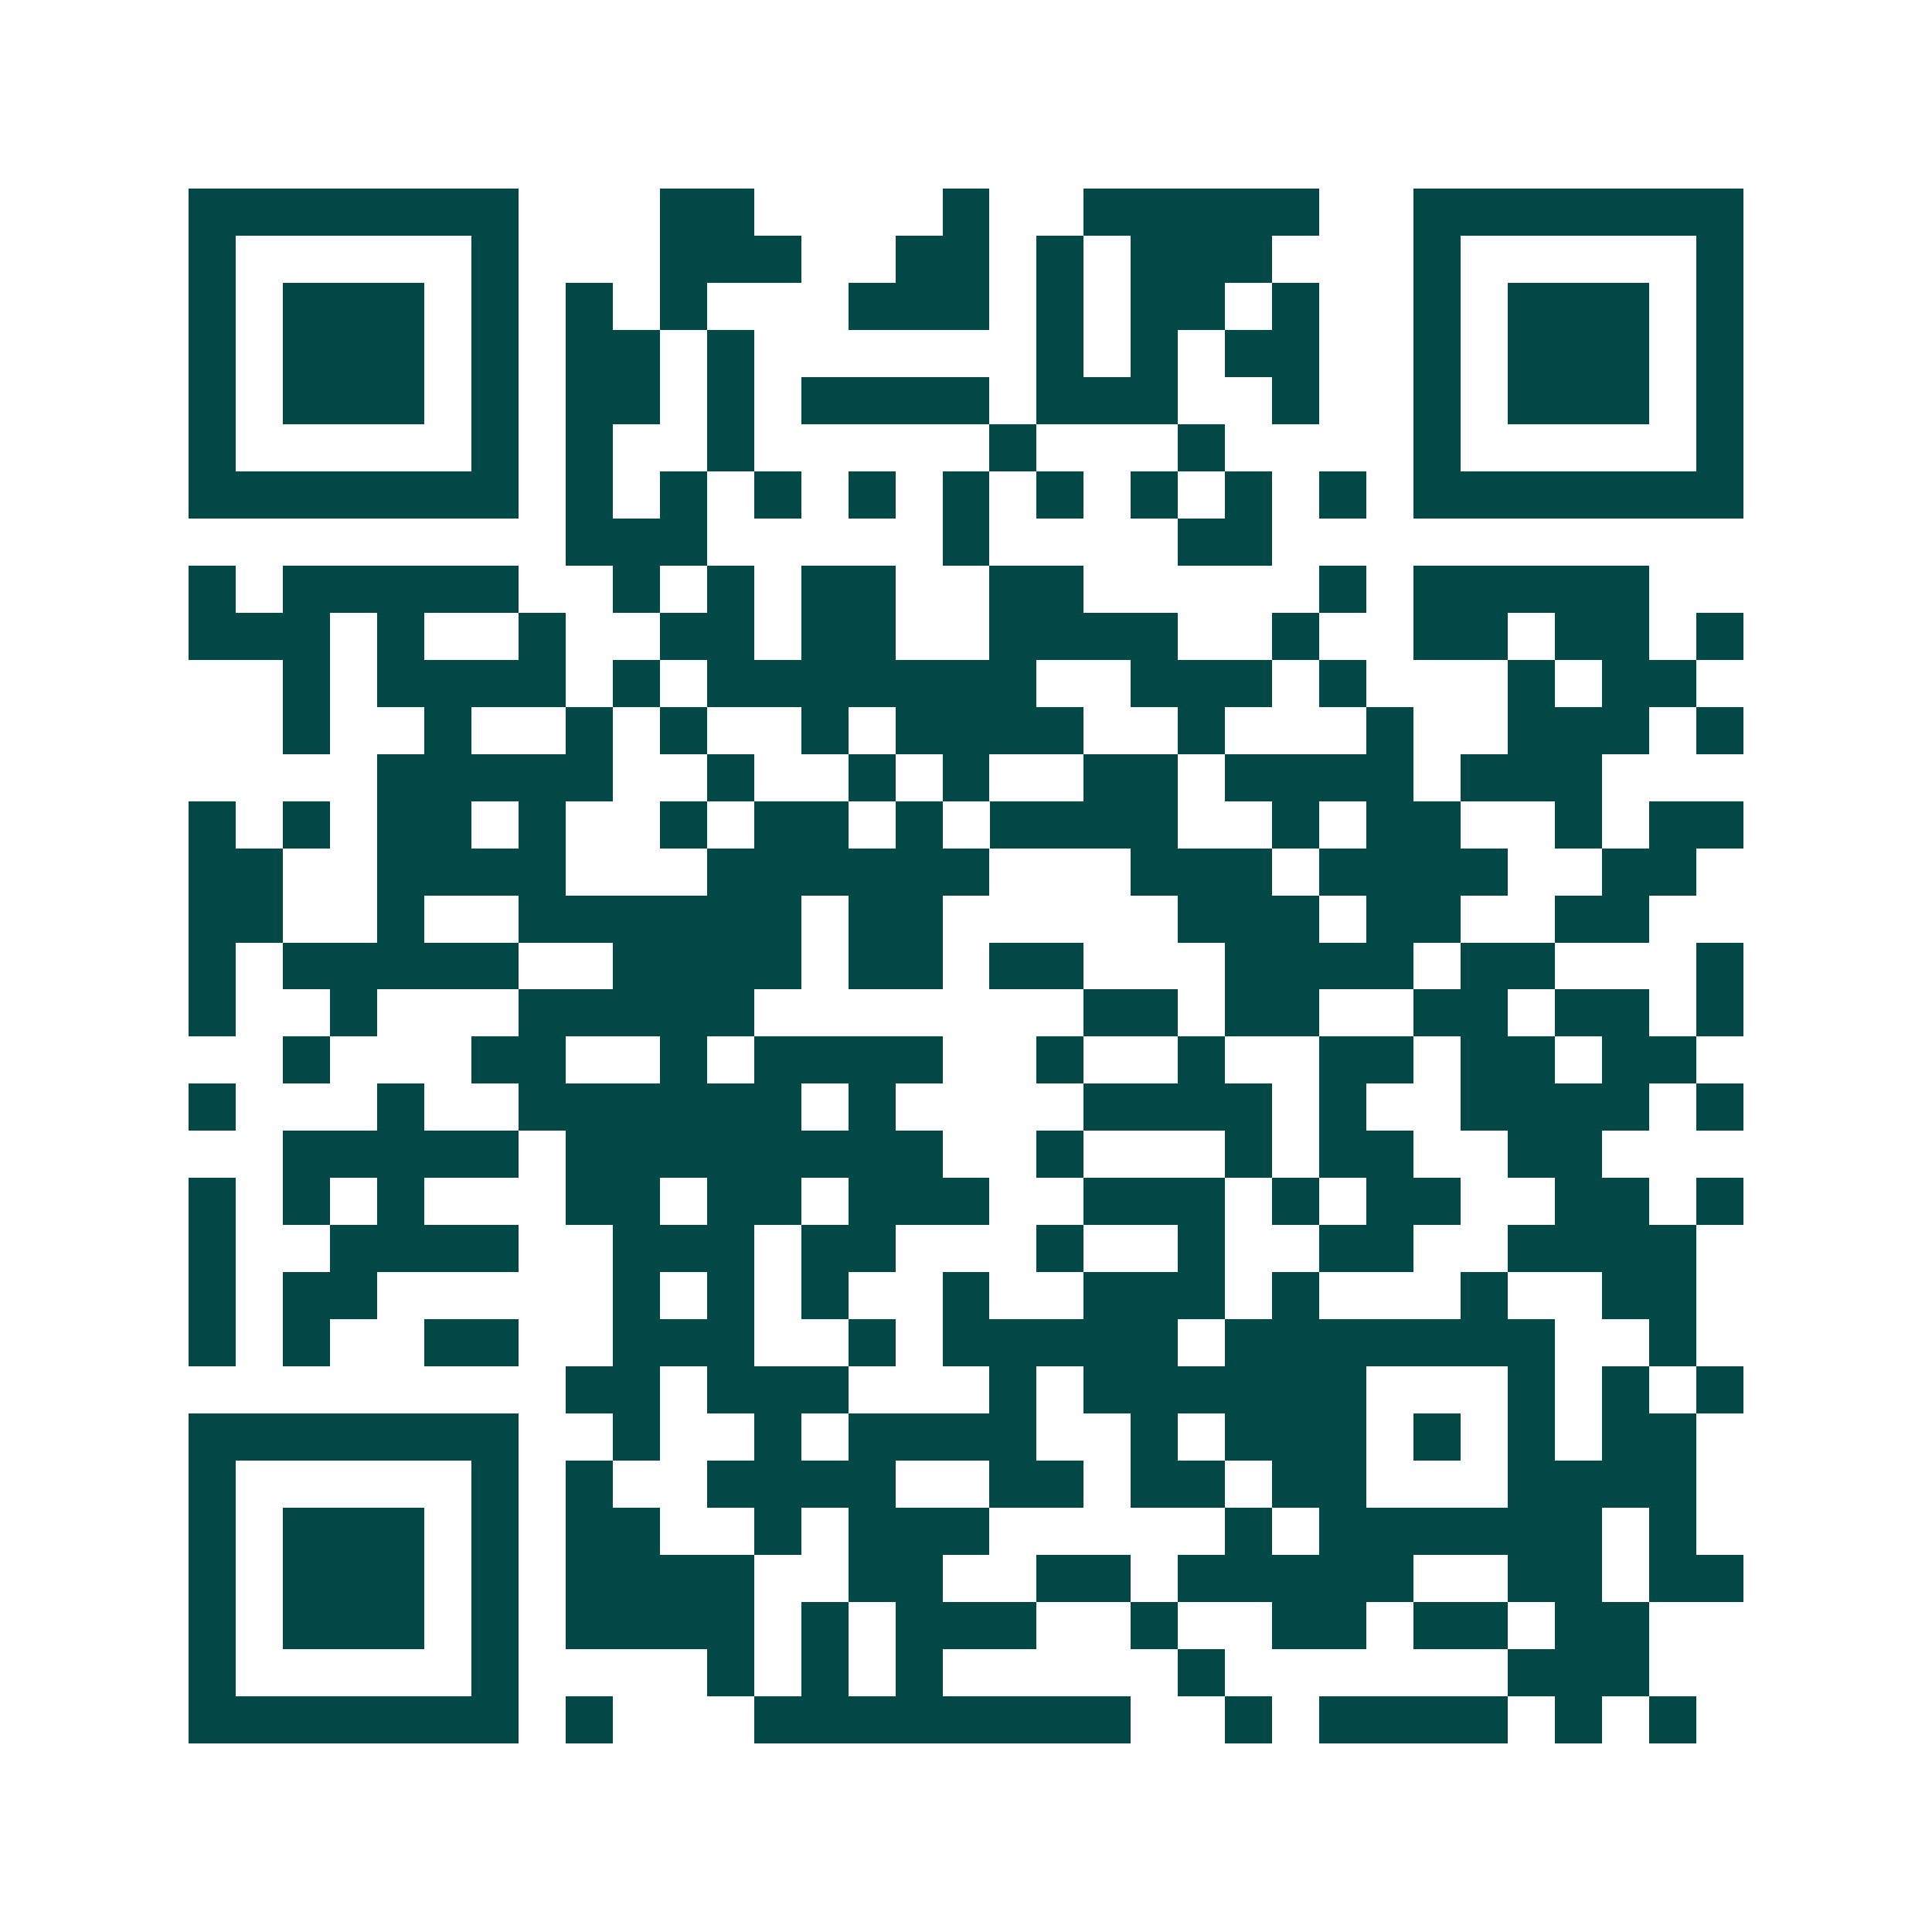 <svg xmlns="http://www.w3.org/2000/svg" width="200" height="200" viewBox="0 0 41 41" shape-rendering="crispEdges"><path fill="#ffffff" d="M0 0h41v41H0z"/><path stroke="#014847" d="M4 4.5h7m3 0h2m4 0h1m2 0h5m2 0h7M4 5.5h1m5 0h1m3 0h3m2 0h2m1 0h1m1 0h3m3 0h1m5 0h1M4 6.5h1m1 0h3m1 0h1m1 0h1m1 0h1m3 0h3m1 0h1m1 0h2m1 0h1m2 0h1m1 0h3m1 0h1M4 7.5h1m1 0h3m1 0h1m1 0h2m1 0h1m6 0h1m1 0h1m1 0h2m2 0h1m1 0h3m1 0h1M4 8.5h1m1 0h3m1 0h1m1 0h2m1 0h1m1 0h4m1 0h3m2 0h1m2 0h1m1 0h3m1 0h1M4 9.5h1m5 0h1m1 0h1m2 0h1m5 0h1m3 0h1m4 0h1m5 0h1M4 10.5h7m1 0h1m1 0h1m1 0h1m1 0h1m1 0h1m1 0h1m1 0h1m1 0h1m1 0h1m1 0h7M12 11.5h3m5 0h1m4 0h2M4 12.5h1m1 0h5m2 0h1m1 0h1m1 0h2m2 0h2m5 0h1m1 0h5M4 13.5h3m1 0h1m2 0h1m2 0h2m1 0h2m2 0h4m2 0h1m2 0h2m1 0h2m1 0h1M6 14.5h1m1 0h4m1 0h1m1 0h7m2 0h3m1 0h1m3 0h1m1 0h2M6 15.5h1m2 0h1m2 0h1m1 0h1m2 0h1m1 0h4m2 0h1m3 0h1m2 0h3m1 0h1M8 16.5h5m2 0h1m2 0h1m1 0h1m2 0h2m1 0h4m1 0h3M4 17.5h1m1 0h1m1 0h2m1 0h1m2 0h1m1 0h2m1 0h1m1 0h4m2 0h1m1 0h2m2 0h1m1 0h2M4 18.5h2m2 0h4m3 0h6m3 0h3m1 0h4m2 0h2M4 19.5h2m2 0h1m2 0h6m1 0h2m5 0h3m1 0h2m2 0h2M4 20.5h1m1 0h5m2 0h4m1 0h2m1 0h2m3 0h4m1 0h2m3 0h1M4 21.5h1m2 0h1m3 0h5m7 0h2m1 0h2m2 0h2m1 0h2m1 0h1M6 22.5h1m3 0h2m2 0h1m1 0h4m2 0h1m2 0h1m2 0h2m1 0h2m1 0h2M4 23.5h1m3 0h1m2 0h6m1 0h1m4 0h4m1 0h1m2 0h4m1 0h1M6 24.5h5m1 0h8m2 0h1m3 0h1m1 0h2m2 0h2M4 25.5h1m1 0h1m1 0h1m3 0h2m1 0h2m1 0h3m2 0h3m1 0h1m1 0h2m2 0h2m1 0h1M4 26.5h1m2 0h4m2 0h3m1 0h2m3 0h1m2 0h1m2 0h2m2 0h4M4 27.5h1m1 0h2m5 0h1m1 0h1m1 0h1m2 0h1m2 0h3m1 0h1m3 0h1m2 0h2M4 28.5h1m1 0h1m2 0h2m2 0h3m2 0h1m1 0h5m1 0h7m2 0h1M12 29.5h2m1 0h3m3 0h1m1 0h6m3 0h1m1 0h1m1 0h1M4 30.5h7m2 0h1m2 0h1m1 0h4m2 0h1m1 0h3m1 0h1m1 0h1m1 0h2M4 31.5h1m5 0h1m1 0h1m2 0h4m2 0h2m1 0h2m1 0h2m3 0h4M4 32.5h1m1 0h3m1 0h1m1 0h2m2 0h1m1 0h3m5 0h1m1 0h6m1 0h1M4 33.5h1m1 0h3m1 0h1m1 0h4m2 0h2m2 0h2m1 0h5m2 0h2m1 0h2M4 34.5h1m1 0h3m1 0h1m1 0h4m1 0h1m1 0h3m2 0h1m2 0h2m1 0h2m1 0h2M4 35.5h1m5 0h1m4 0h1m1 0h1m1 0h1m5 0h1m6 0h3M4 36.5h7m1 0h1m3 0h8m2 0h1m1 0h4m1 0h1m1 0h1"/></svg>
